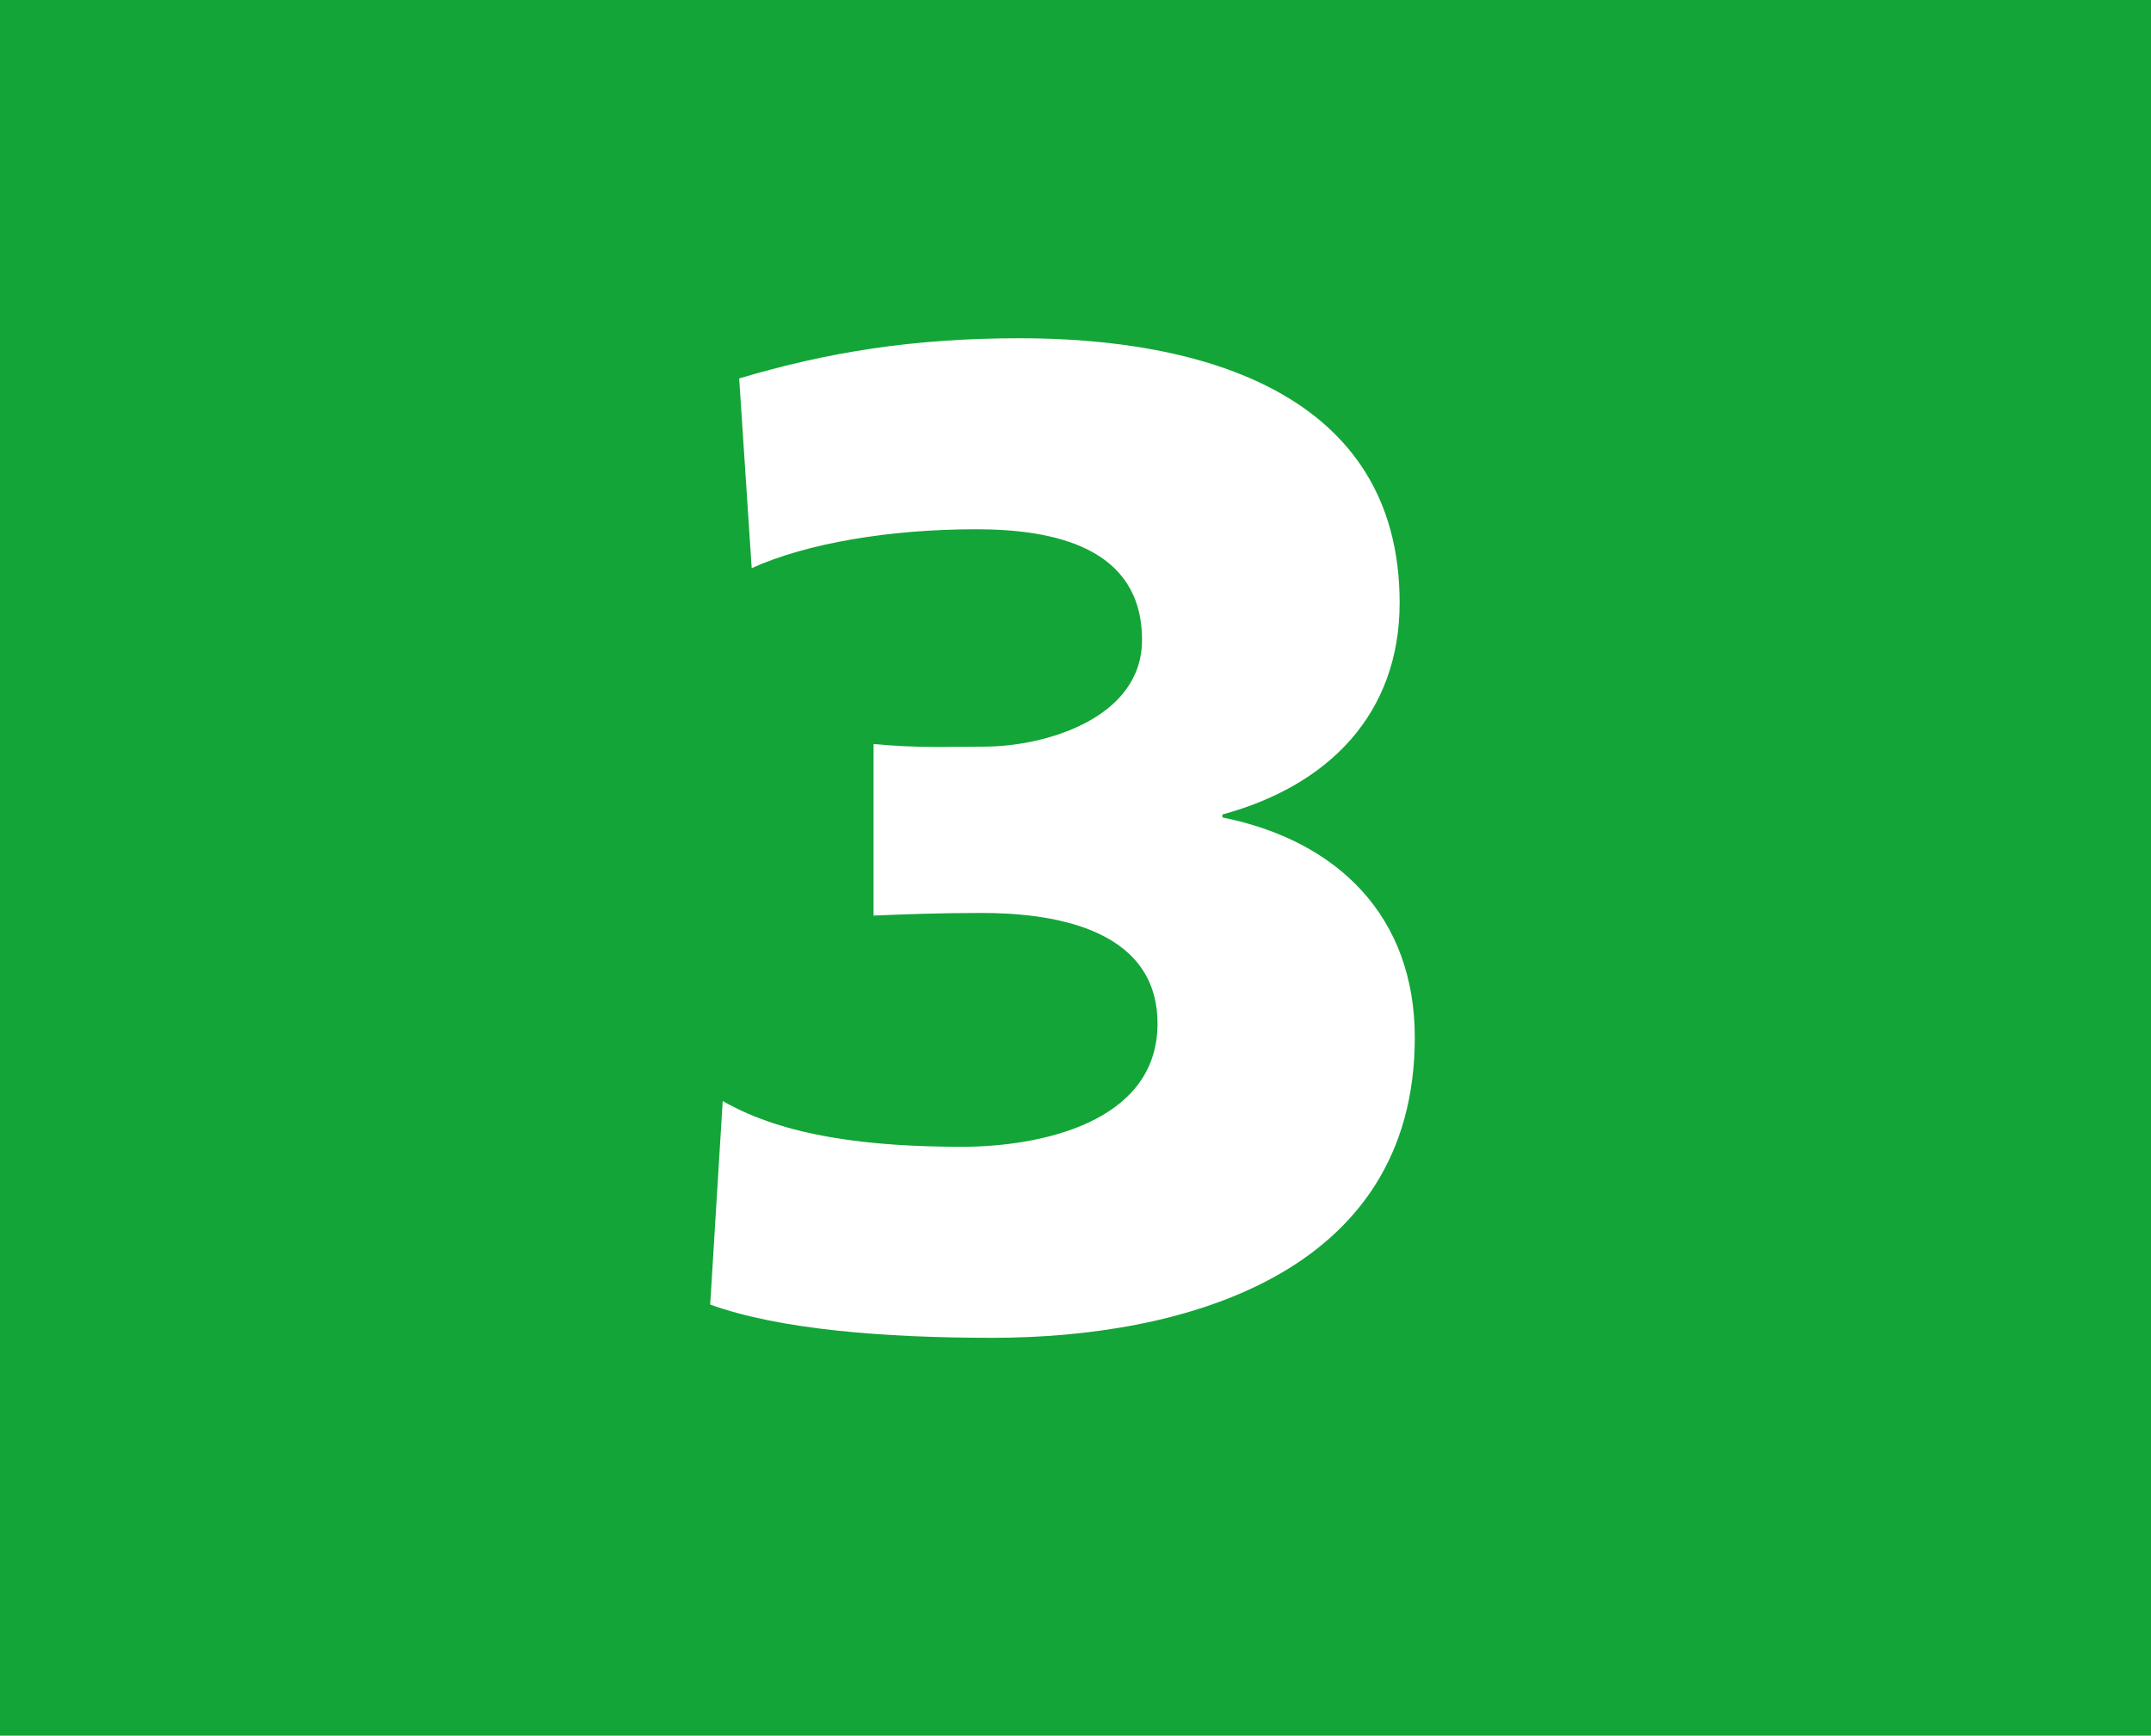 <?xml version="1.0" encoding="UTF-8"?><svg id="a" xmlns="http://www.w3.org/2000/svg" viewBox="0 0 65.3 52.7"><defs><style>.b{fill:#fff;}.c{fill:#13a538;}</style></defs><rect class="c" width="65.3" height="52.7"/><path class="b" d="M22.44,11.49c2.69-.8,5.29-1.22,8.53-1.22,5.46,0,11.52,1.64,11.52,8.03,0,3.36-2.14,5.55-5.38,6.43v.09c3.53,.71,5.84,3.03,5.84,6.68,0,7.23-7.1,9.12-12.82,9.12-3.28,0-6.47-.25-8.57-1.01l.38-6.18c1.89,1.09,4.5,1.39,7.27,1.39,2.31,0,5.93-.71,5.93-3.74s-3.49-3.36-5.34-3.36c-1.26,0-2.35,.04-3.28,.08v-5.21c1.34,.13,2.27,.08,3.36,.08,1.81,0,4.79-.84,4.79-3.24,0-2.82-2.69-3.36-5.04-3.36-2.61,0-5.13,.42-6.81,1.18l-.38-5.76Z"/></svg>